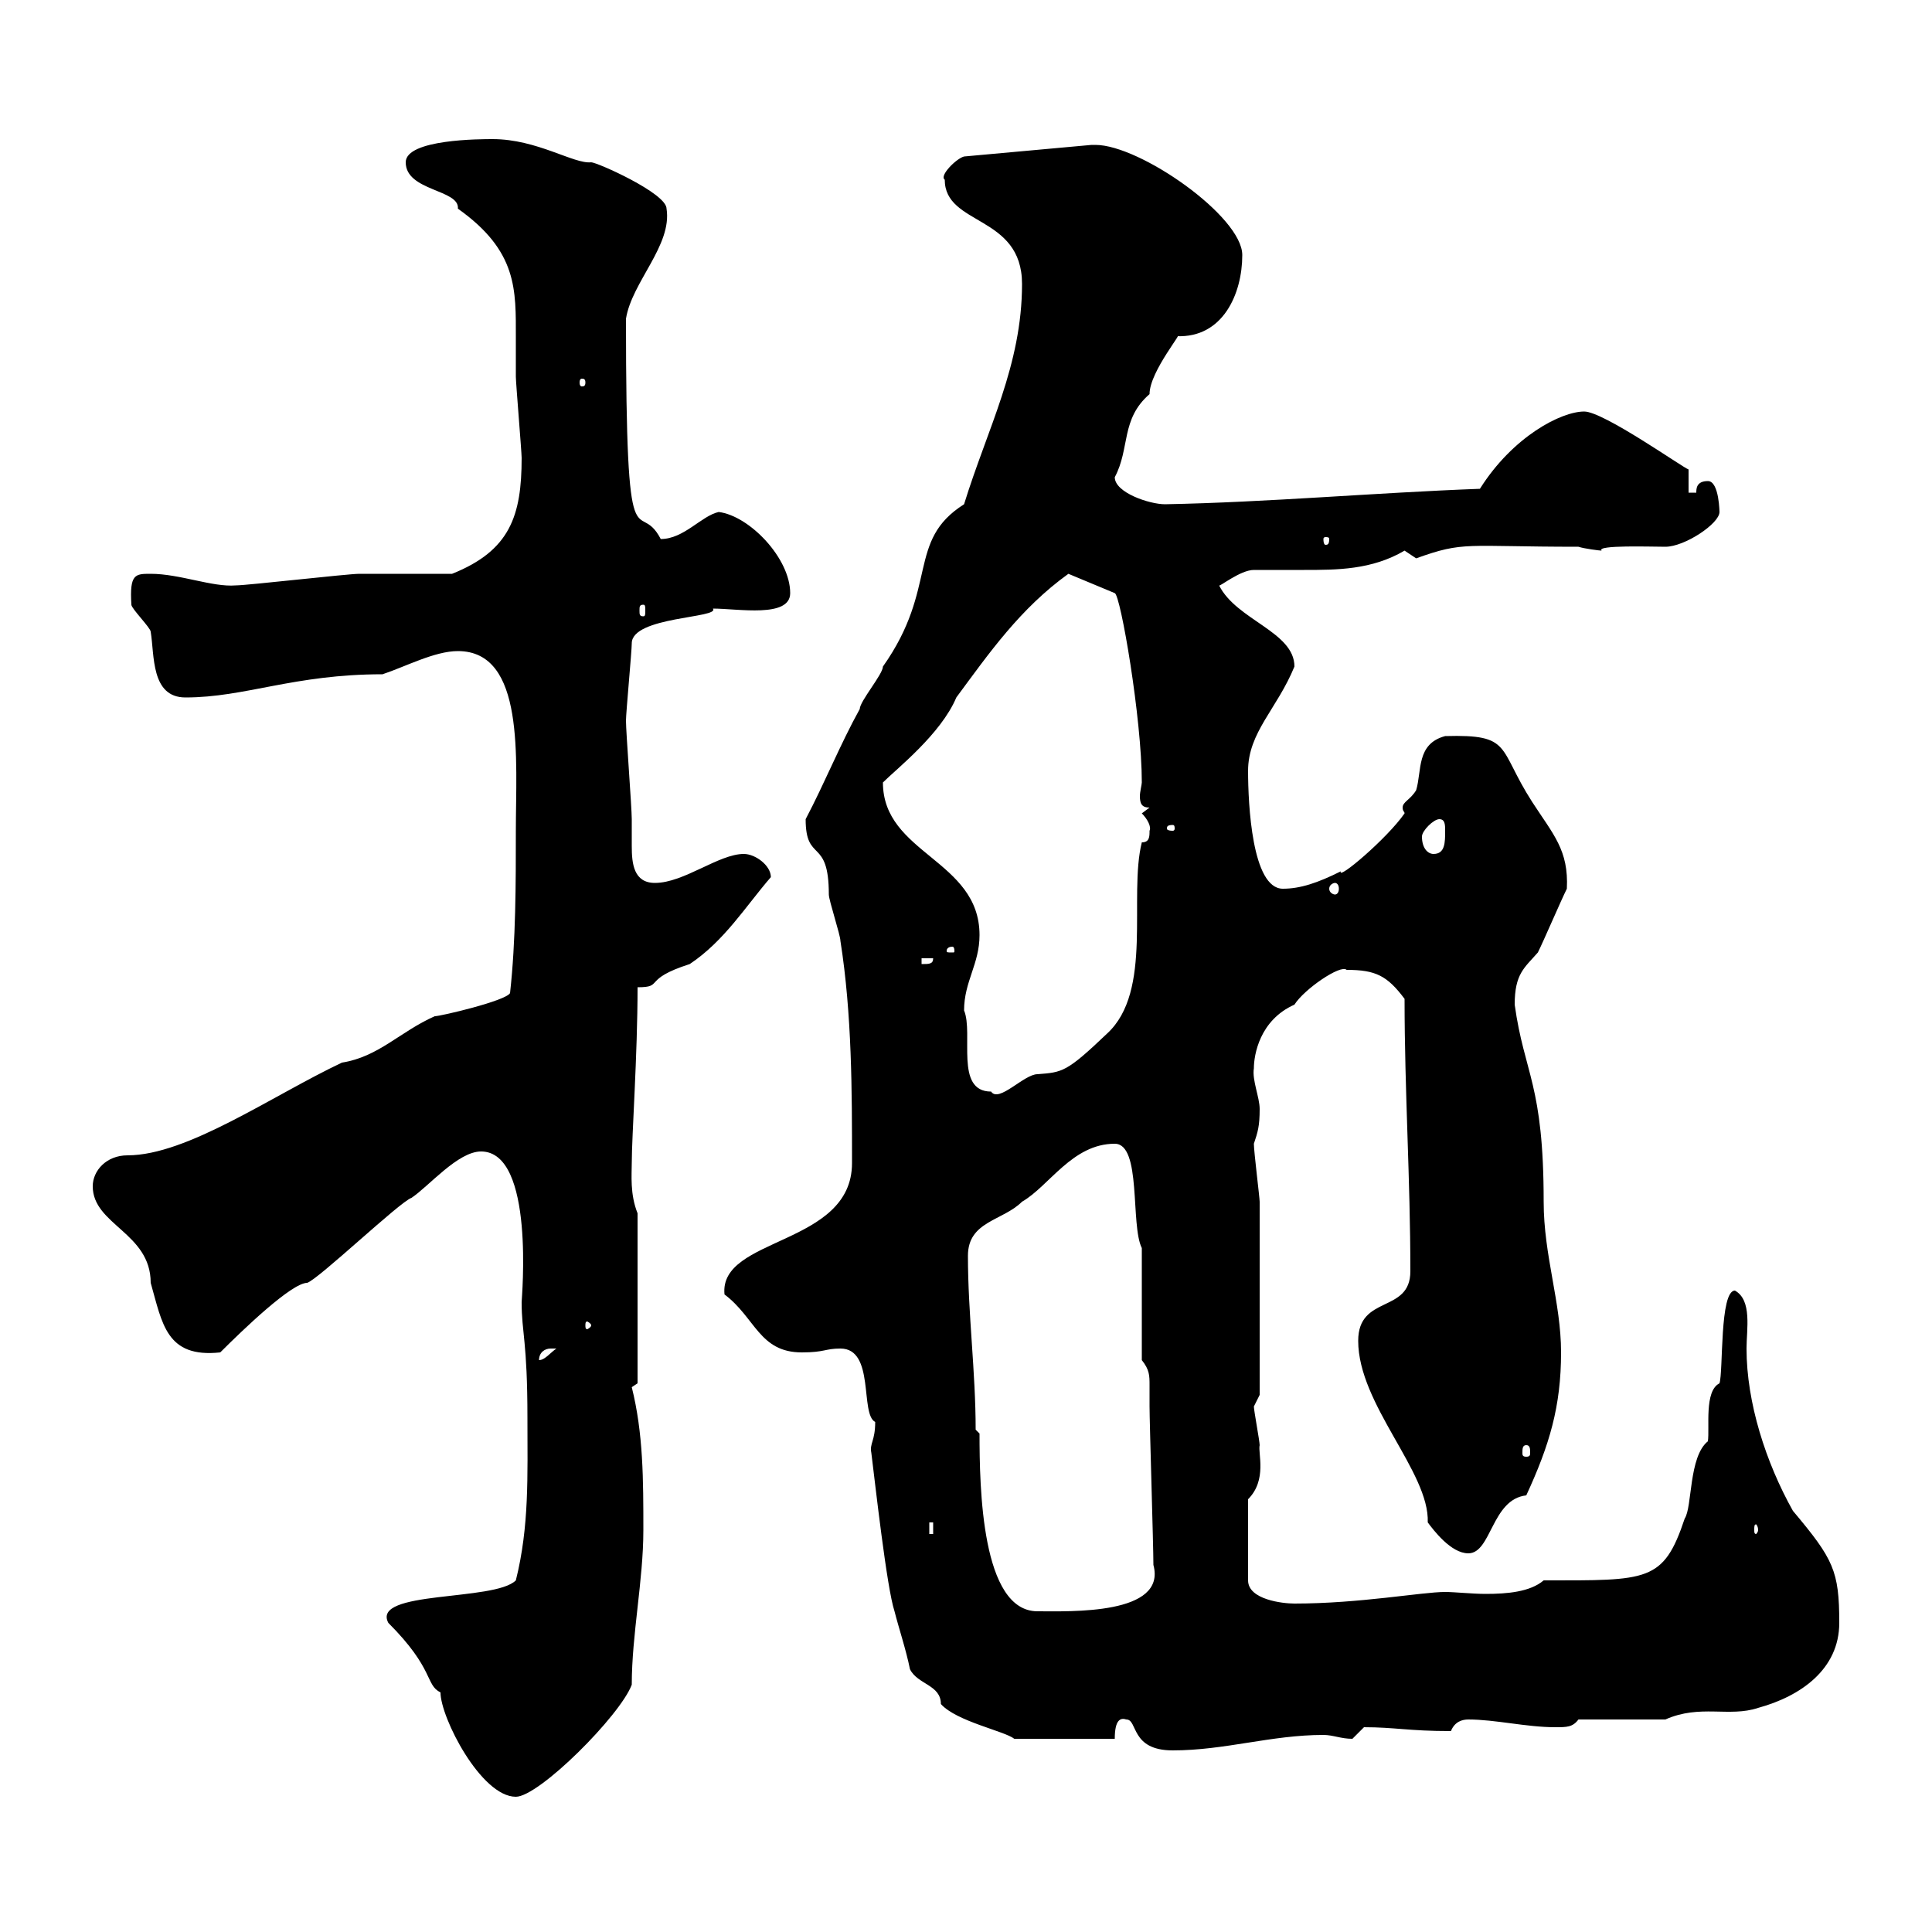 <svg xmlns="http://www.w3.org/2000/svg" xmlns:xlink="http://www.w3.org/1999/xlink" width="300" height="300"><path d="M60.30 252C67.50 259.20 66 261.60 68.40 262.80C68.40 266.70 74.70 279 80.10 279C83.70 279 96.30 266.40 98.10 261.60C98.10 253.80 99.90 245.40 99.90 237.60C99.90 229.80 99.90 222.60 98.10 215.40C98.10 215.40 99 214.80 99 214.80L99 188.40C97.80 185.40 98.10 182.40 98.10 180.60C98.10 176.40 99 163.80 99 153.30C103.20 153.30 99.60 152.10 107.10 149.70C112.50 146.10 115.80 140.70 119.70 136.20C119.70 134.40 117.30 132.60 115.50 132.60C111.60 132.60 106.20 137.10 101.70 137.10C98.40 137.10 98.10 134.10 98.10 131.40C98.10 129.90 98.10 128.40 98.10 127.20C98.10 125.40 97.20 113.70 97.20 111.90C97.20 110.70 98.10 101.10 98.10 99.90C98.10 95.70 111.90 96 110.70 94.50C114.60 94.50 122.70 96 122.70 92.10C122.70 86.70 116.40 80.10 111.60 79.50C108.90 80.10 106.20 83.70 102.60 83.70C99 76.80 97.20 90 97.20 49.50C98.10 43.80 104.40 38.10 103.50 32.40C103.50 30 92.70 25.20 91.80 25.20C89.10 25.50 83.40 21.60 76.50 21.60C74.70 21.60 63 21.60 63 25.20C63 29.70 71.40 29.40 71.10 32.40C80.40 39 80.10 45 80.10 52.50C80.10 54.60 80.10 56.40 80.10 58.50C80.10 59.40 81 70.20 81 71.10C81 80.10 79.20 85.50 70.20 89.10C68.40 89.10 57.60 89.10 55.80 89.10C54 89.10 38.40 90.90 36.60 90.90C33 91.20 27.90 89.10 23.40 89.10C21 89.10 20.10 89.10 20.40 93.90C20.40 94.50 23.40 97.50 23.40 98.10C24 101.70 23.40 108.30 28.80 108.30C38.10 108.30 45.60 104.70 59.40 104.70C63 103.50 67.50 101.10 71.10 101.10C81.60 101.10 80.10 117.90 80.10 129C80.10 137.10 80.10 146.10 79.20 154.20C78.60 155.40 68.40 157.80 67.50 157.80C62.10 160.20 58.80 164.10 53.10 165C42.30 170.10 29.10 179.40 19.80 179.40C16.50 179.40 14.40 181.80 14.40 184.20C14.40 190.20 23.40 191.40 23.40 199.20C25.20 205.50 25.80 210.90 34.20 210C37.80 206.40 45.30 199.20 47.70 199.20C49.50 198.60 62.10 186.60 63.90 186C66.60 184.20 71.10 178.80 74.70 178.80C83.10 178.80 81 201.60 81 202.20C81 207 81.90 208.20 81.90 220.20C81.90 229.20 82.20 237 80.10 245.40C76.80 248.70 57.60 246.90 60.30 252ZM174.90 267C176.70 267 175.50 271.80 182.10 271.80C190.20 271.80 197.40 269.40 205.50 269.40C207 269.40 208.20 270 210 270C210 270 211.80 268.20 211.80 268.20C216.60 268.20 218.70 268.80 225.30 268.80C225.90 267.30 227.10 267 228 267C232.20 267 237 268.20 241.50 268.20C243.30 268.20 244.20 268.20 245.10 267L258.60 267C264 264.60 268.50 266.70 273 265.20C279.60 263.40 285.60 259.20 285.60 252C285.60 243.90 284.70 242.10 278.40 234.60C274.20 227.10 271.20 217.80 271.20 209.40C271.20 206.40 272.10 201.90 269.40 200.40C267 200.40 267.60 213 267 214.80C264.60 216 265.50 221.70 265.20 223.80C262.20 226.20 262.80 234 261.60 235.80C258.30 245.70 255.90 245.40 239.70 245.40C237.60 247.20 234 247.50 230.70 247.50C228.60 247.50 225.90 247.20 224.40 247.20C220.80 247.20 211.20 249 201 249C199.20 249 193.80 248.40 193.80 245.40L193.80 232.80C196.80 229.80 195.30 225.60 195.60 224.40C195.60 223.80 194.70 219 194.70 218.40C194.70 218.40 195.60 216.60 195.60 216.60C195.60 207.30 195.60 193.20 195.60 186.60C195.60 186 194.70 178.80 194.70 177.60C195.30 175.80 195.60 174.90 195.60 172.20C195.60 170.40 194.40 167.70 194.70 165.90C194.70 163.80 195.60 158.40 201 156C202.50 153.60 208.20 149.70 209.10 150.60C213.60 150.60 215.40 151.50 218.10 155.10C218.10 169.50 219 183 219 197.40C219 204 210.90 201 210.90 208.20C210.90 218.10 222 228.60 221.70 236.40C222.60 237.60 225.30 241.20 228 241.20C231.60 241.20 231.60 232.80 237 232.20C240.60 224.40 242.40 218.40 242.40 210C242.40 202.20 239.70 195 239.70 186.60C239.70 168.30 236.70 166.80 235.20 156C235.20 151.20 236.70 150.30 238.80 147.90C239.70 146.10 242.40 139.80 243.30 138C243.60 132 241.20 129.60 237.90 124.50C232.50 116.10 234.90 114 224.40 114.30C219.90 115.50 220.80 119.70 219.90 122.70C219 124.20 217.80 124.50 217.80 125.40C217.80 126 218.10 126 218.10 126.30C215.40 130.20 207.60 136.80 208.20 135.30C204.60 137.10 201.90 138 199.20 138C194.40 138 193.80 124.80 193.80 119.70C193.80 113.70 198.30 110.10 201 103.50C201 98.10 192 96.30 189.30 90.90C189.30 91.20 192.60 88.50 194.70 88.50C197.10 88.50 199.80 88.50 202.50 88.50C207.60 88.50 213 88.50 218.10 85.50C218.10 85.50 219.90 86.70 219.90 86.70C227.40 84 227.40 84.90 245.10 84.90C246 85.20 248.40 85.50 248.70 85.50C247.80 84.60 256.50 84.90 258.60 84.90C261.60 84.90 267 81.30 267 79.50C267 79.80 267 74.70 265.20 74.70C263.40 74.70 263.40 75.90 263.40 76.50L262.20 76.50L262.20 72.90C261.30 72.60 249 63.90 246 63.90C242.40 63.90 234.90 67.80 229.80 75.90C213.60 76.50 196.80 78 180.90 78.30C178.50 78.30 173.10 76.50 173.10 74.10C175.50 69.60 174 65.10 178.50 61.20C178.50 57.60 184.20 51 182.70 52.20C189.90 52.50 192.90 45.60 192.90 39.60C192.90 33.60 177 22.50 170.10 22.50C169.80 22.50 169.80 22.50 169.50 22.50L149.70 24.30C148.50 24.60 145.80 27.30 146.70 27.90C146.70 35.10 158.70 33.30 158.70 44.10C158.70 56.70 153.30 66.60 149.70 78.30C140.70 84 145.80 91.20 137.10 103.50C137.10 104.70 133.50 108.90 133.50 110.10C130.50 115.50 128.10 121.50 125.10 127.20C125.10 134.10 128.70 129.90 128.70 138.90C128.70 139.80 130.50 145.20 130.50 146.10C132.30 157.50 132.30 169.50 132.30 180.60C132.30 193.50 111.60 192 112.50 201C117.30 204.60 117.90 210 124.50 210C128.10 210 128.10 209.40 130.50 209.40C135.90 209.40 133.50 219.60 135.90 220.80C135.90 223.80 135 224.10 135.30 225.60C135.90 230.40 137.70 246.60 138.90 250.20C139.50 252.60 140.70 256.20 141.30 259.20C142.50 261.60 146.10 261.60 146.10 264.60C148.50 267.30 156 268.80 157.50 270L173.10 270C173.10 267 174 266.70 174.90 267ZM152.10 222.60L151.50 222C151.50 213 150.30 204 150.30 195C150.30 189.60 155.70 189.60 158.70 186.60C162.90 184.20 166.50 177.60 173.10 177.60C177.30 177.60 175.50 190.20 177.30 193.80L177.30 211.20C178.50 212.70 178.50 213.60 178.50 215.10C178.50 216.30 178.50 217.20 178.50 218.40C178.50 220.80 179.10 240 179.10 243C181.20 250.80 166.20 250.20 161.10 250.20C152.40 250.20 152.10 231 152.10 222.60ZM144.30 236.40L144.90 236.40L144.90 238.20L144.30 238.20ZM273 237.60C273 237.90 272.70 238.20 272.70 238.20C272.40 238.20 272.40 237.90 272.40 237.60C272.40 237 272.40 236.70 272.70 236.70C272.70 236.70 273 237 273 237.60ZM237 224.40C237.60 224.40 237.60 225 237.60 225.60C237.60 225.90 237.60 226.20 237 226.20C236.40 226.20 236.40 225.90 236.40 225.60C236.40 225 236.40 224.40 237 224.40ZM85.50 209.40C85.50 209.40 86.40 209.40 86.40 209.40C85.50 210 84.60 211.20 83.70 211.20C83.70 210 84.60 209.40 85.50 209.40ZM91.80 205.80C91.80 206.10 91.20 206.40 91.20 206.40C90.90 206.40 90.90 206.10 90.90 205.80C90.90 205.50 90.90 205.20 91.20 205.20C91.20 205.20 91.80 205.50 91.80 205.80ZM149.70 156.90C149.70 152.40 152.10 149.70 152.10 145.20C152.10 133.50 137.10 132.60 137.10 121.50C139.20 119.40 146.10 114 148.50 108.30C153.60 101.40 158.40 94.50 165.90 89.10L173.10 92.10C174 92.40 177.30 111.60 177.30 121.50C177.30 121.80 177 123 177 123.60C177 124.80 177.30 125.40 178.50 125.40C178.50 125.40 177.30 126.30 177.30 126.30C178.20 127.20 178.80 128.40 178.50 129C178.50 129.90 178.50 130.80 177.30 130.80C175.20 139.20 179.10 153.90 171.90 160.50C165.60 166.50 165 166.50 161.10 166.80C159 166.80 155.10 171.30 153.90 169.50C148.20 169.50 151.20 160.50 149.70 156.90ZM143.10 148.80L144.90 148.80C144.90 149.70 144.30 149.70 143.10 149.70ZM147.90 147C148.20 147 148.20 147.60 148.20 147.60C148.20 147.90 148.20 147.90 147.90 147.90C147 147.90 147 147.90 147 147.60C147 147.60 147 147 147.90 147ZM207.30 137.10C207.60 137.10 207.90 137.40 207.90 138C207.90 138.60 207.60 138.90 207.30 138.90C207 138.90 206.40 138.60 206.40 138C206.40 137.40 207 137.10 207.30 137.10ZM220.80 129.90C220.80 129 222.60 127.20 223.50 127.20C224.40 127.20 224.40 128.10 224.40 129C224.40 130.80 224.40 132.60 222.60 132.60C221.70 132.60 220.80 131.70 220.80 129.90ZM182.10 128.10C182.40 128.10 182.40 128.40 182.40 128.70C182.40 128.70 182.40 129 182.10 129C181.20 129 181.20 128.70 181.20 128.70C181.20 128.40 181.20 128.10 182.10 128.10ZM99.90 93.90C100.20 93.90 100.20 94.20 100.20 94.80C100.20 95.40 100.20 95.70 99.90 95.70C99.30 95.70 99.30 95.40 99.30 94.80C99.30 94.20 99.30 93.90 99.90 93.90ZM206.40 83.70C206.40 84.60 206.10 84.60 205.80 84.60C205.80 84.60 205.50 84.60 205.50 83.70C205.50 83.40 205.80 83.40 205.80 83.40C206.10 83.40 206.40 83.40 206.40 83.70ZM90.90 59.40C90.90 60 90.60 60 90.30 60C90.30 60 90 60 90 59.40C90 58.80 90.30 58.80 90.30 58.80C90.60 58.80 90.90 58.80 90.90 59.40Z"/></svg>